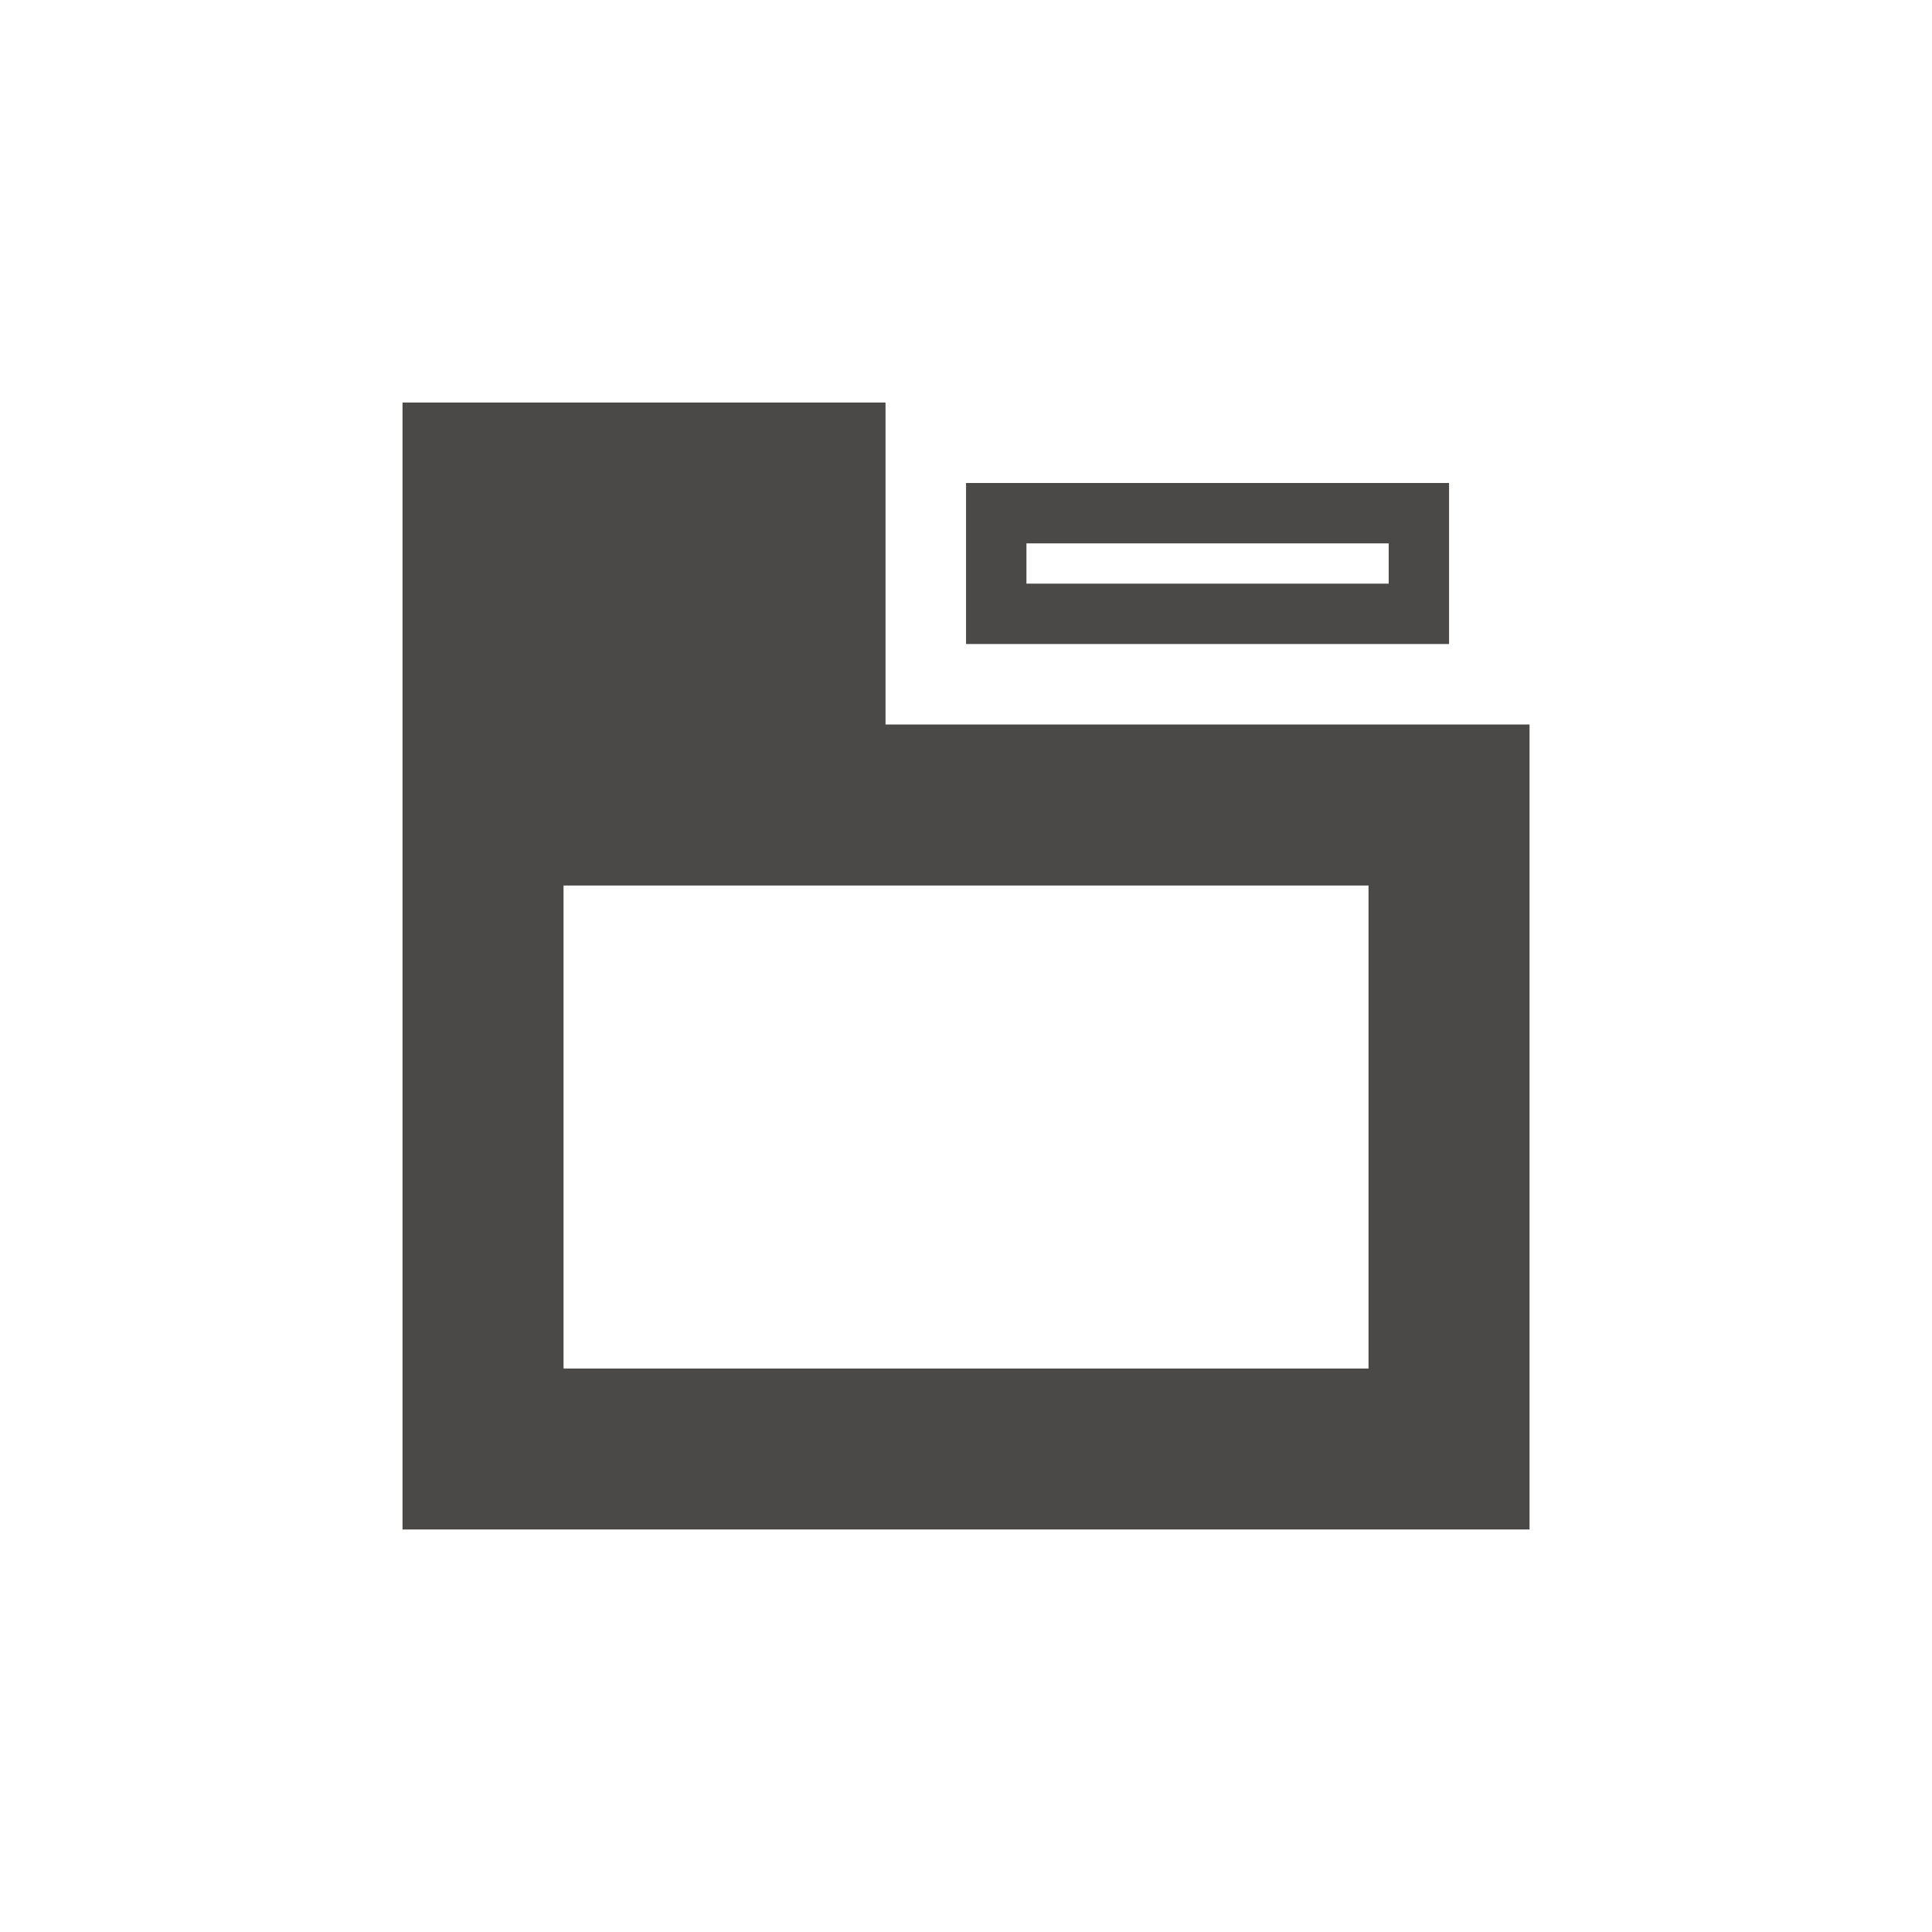 <svg fill="none" height="32" viewBox="0 0 32 32" width="32" xmlns="http://www.w3.org/2000/svg"><path clip-rule="evenodd" d="m6.667 12v-5.333h8v5.333h10.667v13.333h-18.667zm2.667 2.667v8h13.333v-8zm6.667-4h1 6 1v-1-.667-1h-1-6-1v1 .667zm7-1.667v.667h-6v-.667z" fill="#4b4848" fill-rule="evenodd"/></svg>
